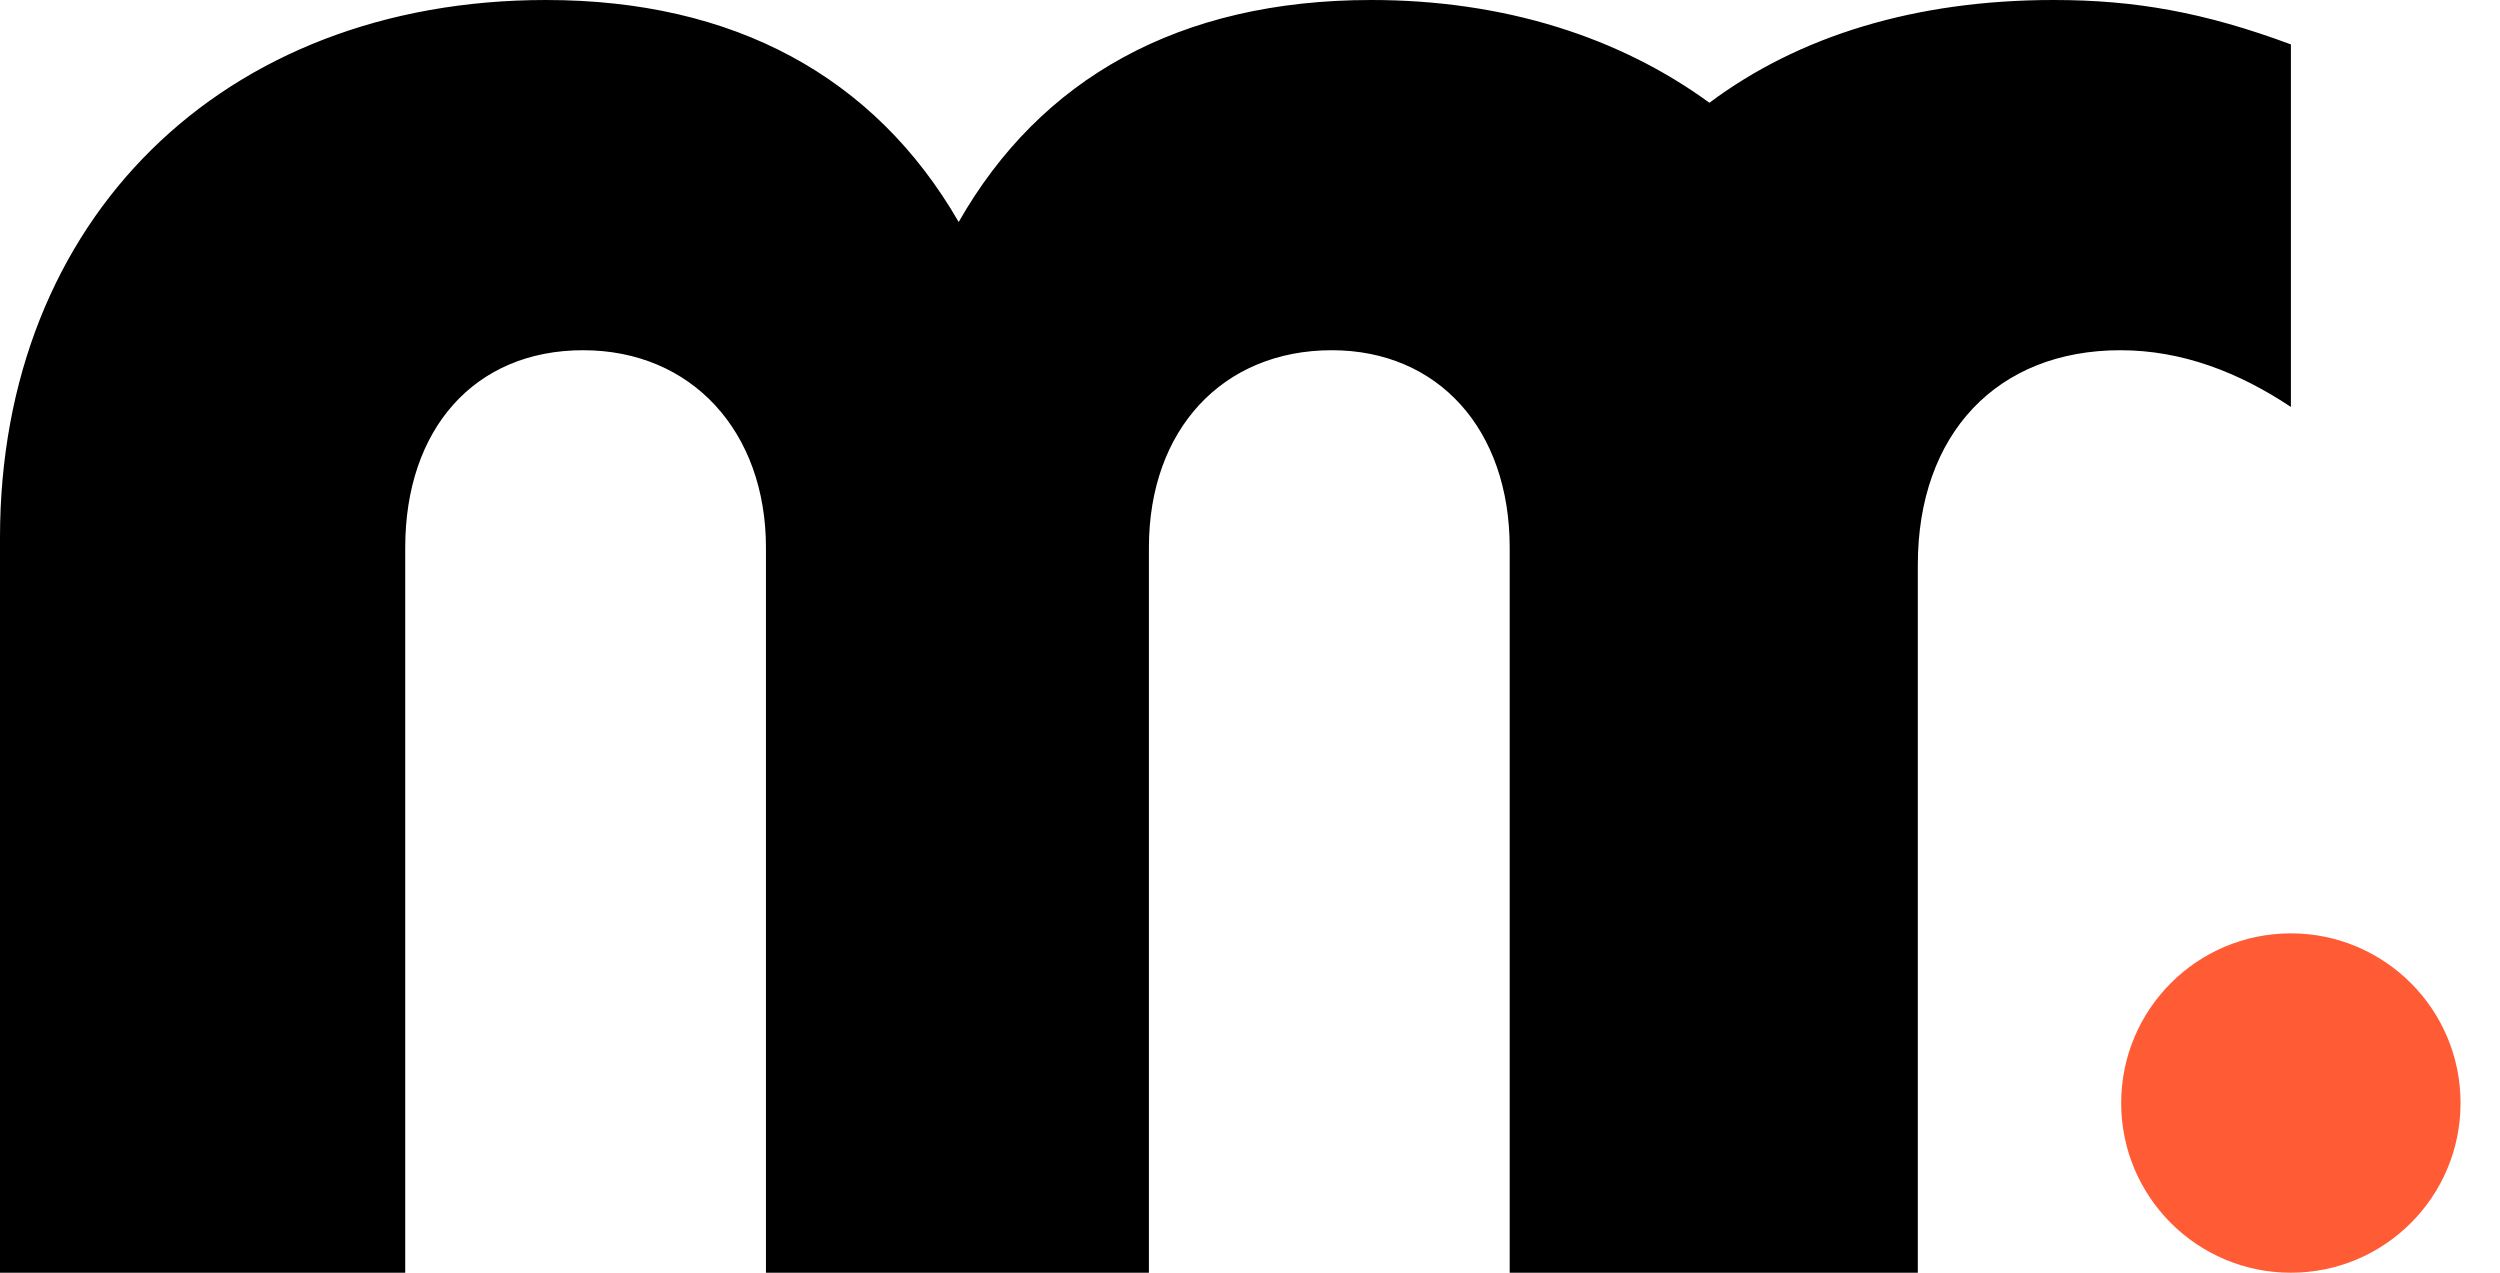 <svg width="55" height="28" viewBox="0 0 55 28" fill="none" xmlns="http://www.w3.org/2000/svg">
<path d="M45.182 0C46.975 1.18573e-06 48.498 0.271 50.4 0.977V8.953C49.259 8.193 48.008 7.705 46.649 7.705C43.931 7.705 42.192 9.551 42.192 12.427V28H33.213V12.047C33.213 9.442 31.636 7.705 29.299 7.705C26.907 7.705 25.276 9.442 25.276 12.047V28H16.851V12.047C16.851 9.496 15.22 7.705 12.828 7.705C10.437 7.705 8.915 9.442 8.915 12.047V28H0V11.829C0 4.829 4.892 0 12.013 0C16.144 0 19.243 1.682 21.091 4.884C22.885 1.736 25.929 0 30.169 0C33.082 5.51842e-05 35.624 0.813 37.607 2.261C39.572 0.791 42.137 0 45.182 0Z" fill="black"/>
<ellipse cx="50.399" cy="24.267" rx="3.733" ry="3.733" fill="#FF5C35"/>
</svg>
